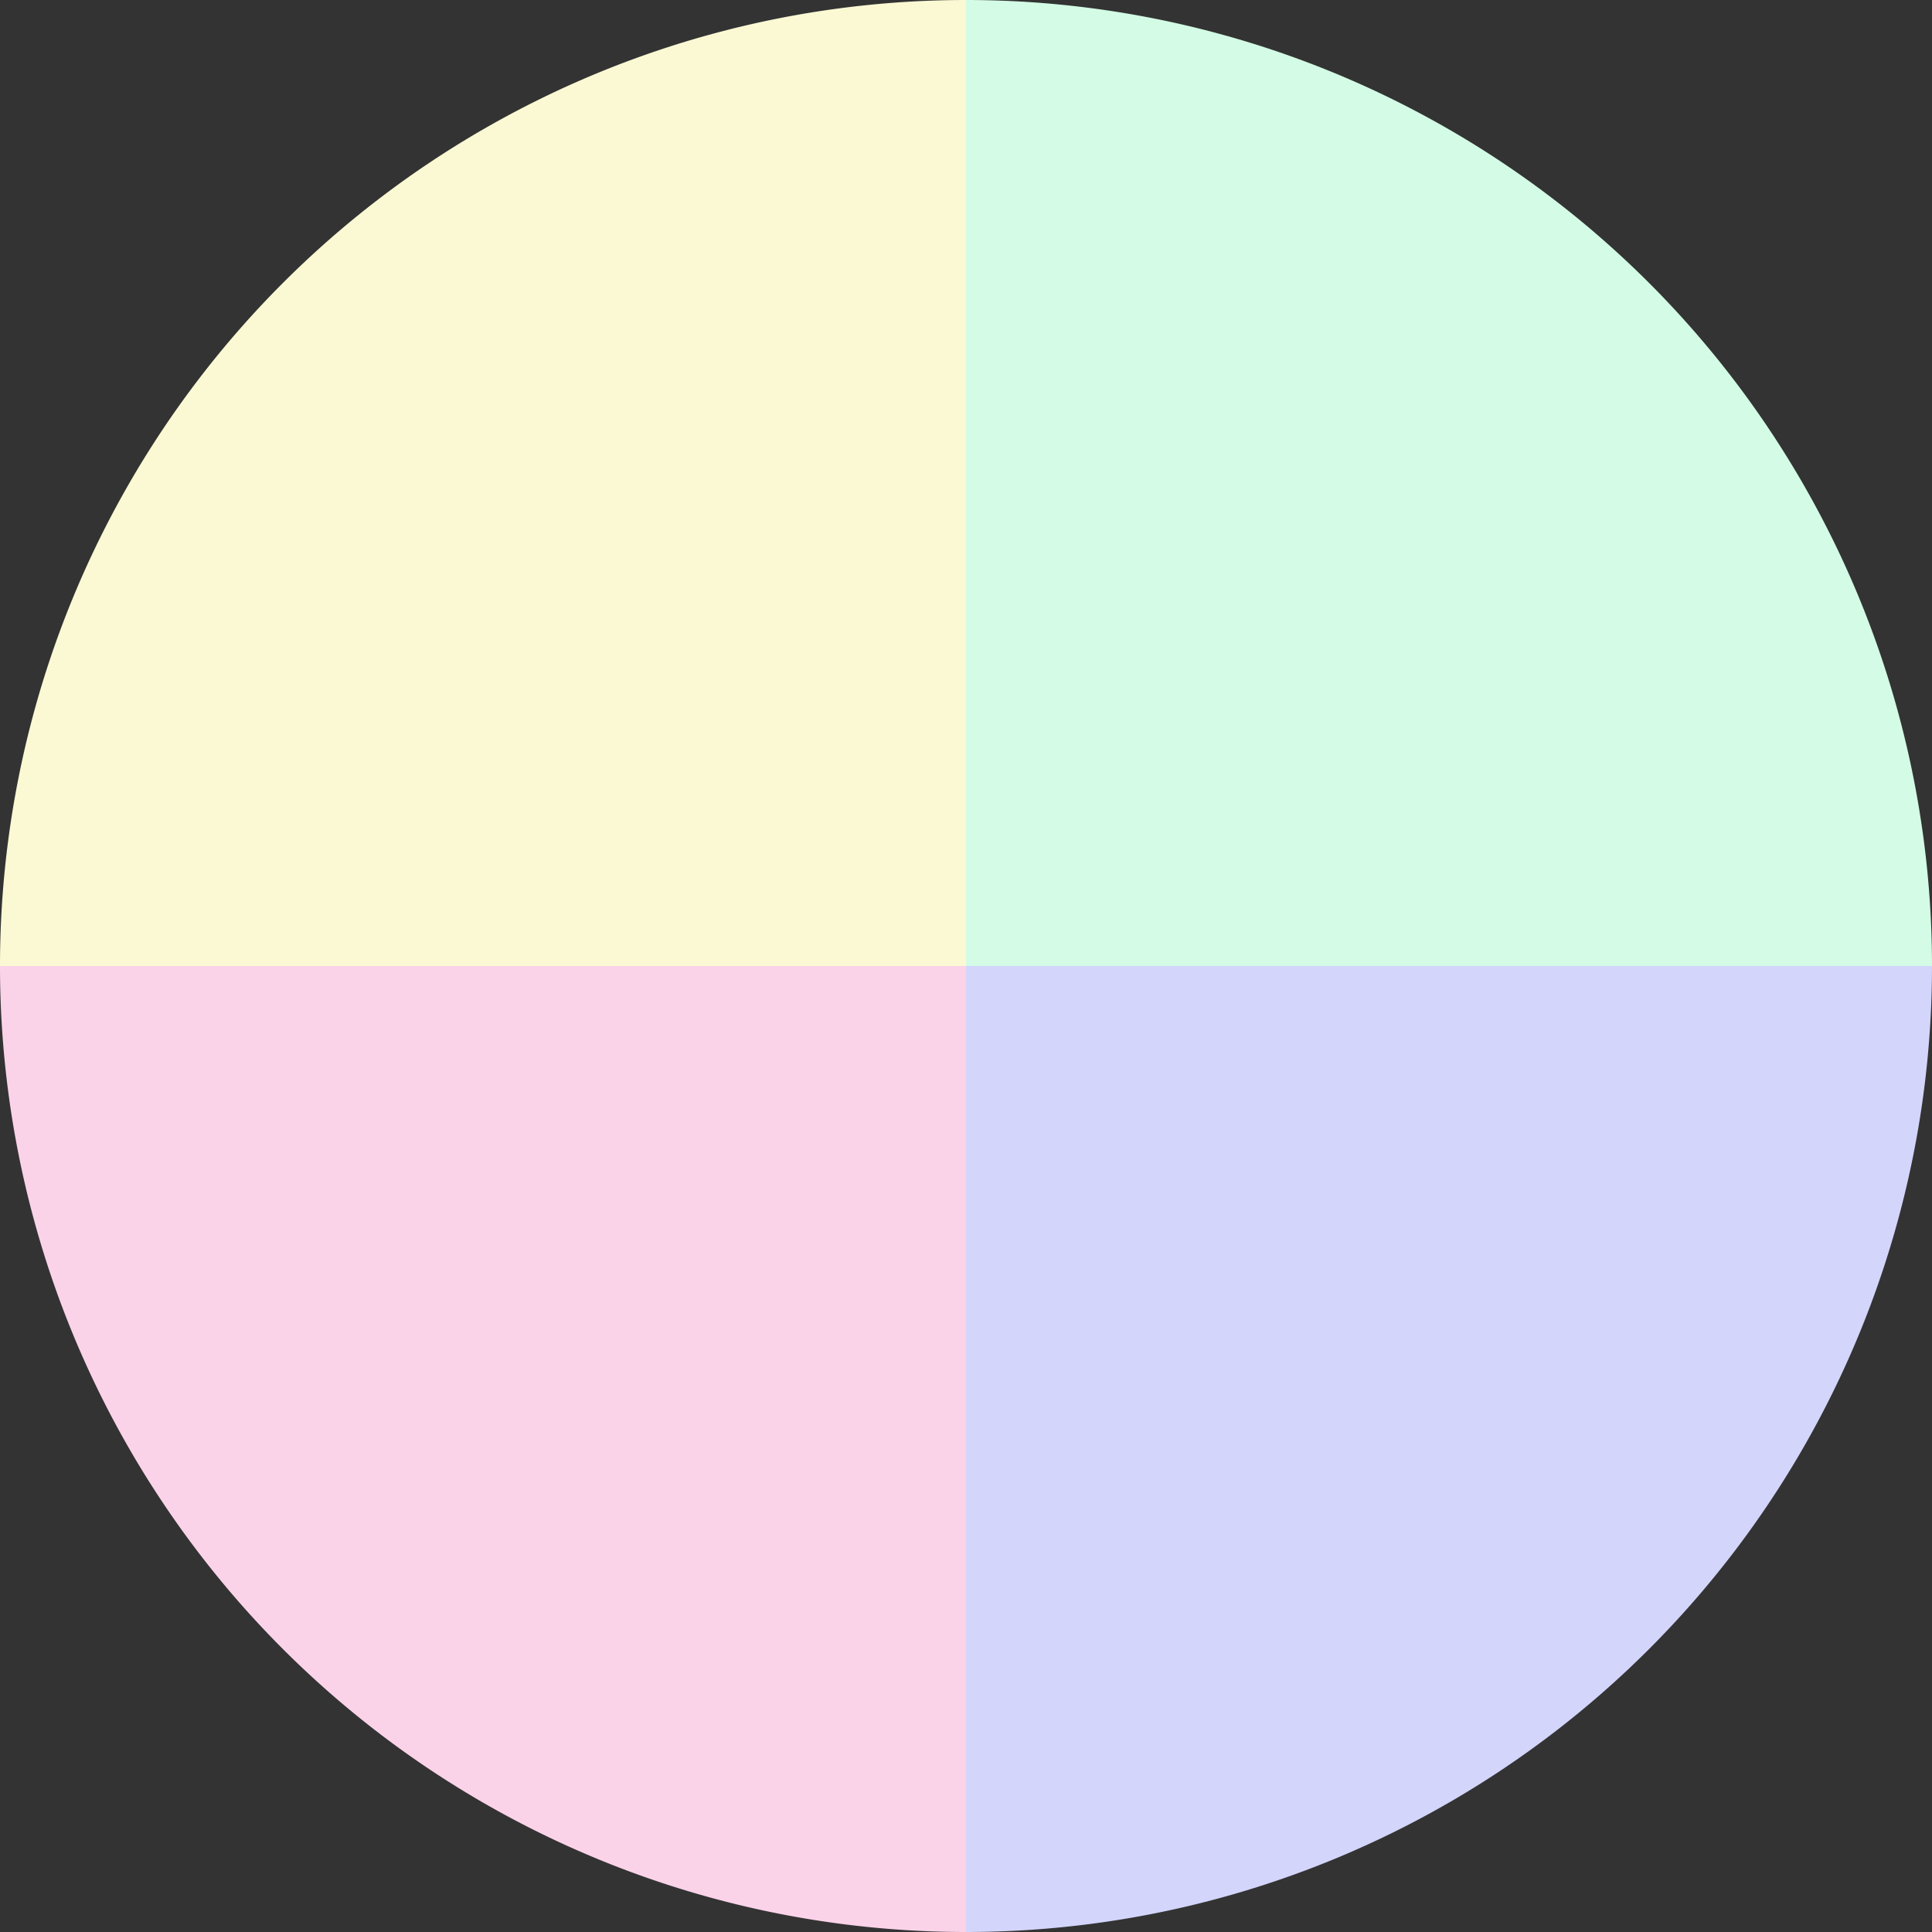 <?xml version="1.0" standalone="no"?>
<svg width="500" height="500" viewBox="-1 -1 2 2" xmlns="http://www.w3.org/2000/svg">
        <rect x="-1" y="-1" width="2" height="2" fill="#333333" stroke="none"/>
        <path d="M 0 -1 
             A 1,1 0 0,1 1 0             L 0,0
             z" fill="#d3fbe5" />
            <path d="M 1 0 
             A 1,1 0 0,1 0 1             L 0,0
             z" fill="#d3d5fb" />
            <path d="M 0 1 
             A 1,1 0 0,1 -1 0             L 0,0
             z" fill="#fbd3e9" />
            <path d="M -1 0 
             A 1,1 0 0,1 -0 -1             L 0,0
             z" fill="#fbf9d3" />
    </svg>
